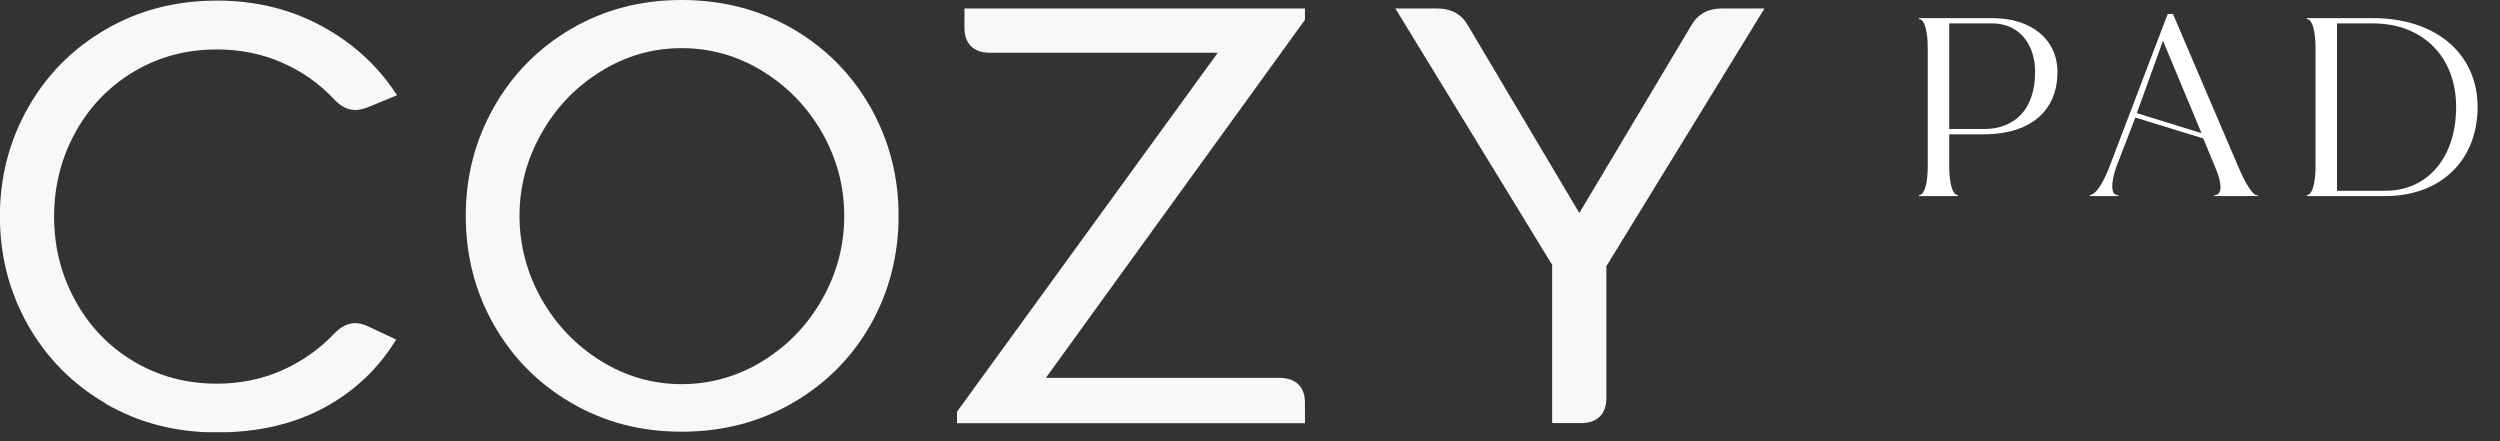 <svg width="204" height="36" viewBox="0 0 204 36" fill="none" xmlns="http://www.w3.org/2000/svg">
<rect x="0" y="0" width="204" height="36" fill="#333333" stroke="none"/>
<g clip-path="url(#clip0_316_5910)">
<path d="M8.614 32.916C5.916 31.346 3.807 29.209 2.276 26.512C0.755 23.816 -0.01 20.869 -0.01 17.662C-0.01 14.455 0.755 11.509 2.276 8.812C3.797 6.116 5.906 3.978 8.614 2.408C11.322 0.829 14.343 0.049 17.708 0.049C20.848 0.049 23.693 0.742 26.253 2.129C28.814 3.516 30.864 5.394 32.395 7.772L30.04 8.745C29.628 8.899 29.285 8.976 29 8.976C28.372 8.976 27.774 8.668 27.215 8.051C26.018 6.79 24.605 5.798 22.977 5.095C21.348 4.382 19.582 4.036 17.698 4.036C15.187 4.036 12.921 4.642 10.89 5.865C8.869 7.079 7.28 8.735 6.132 10.835C4.984 12.934 4.415 15.207 4.415 17.672C4.415 20.137 4.984 22.419 6.132 24.509C7.28 26.609 8.859 28.265 10.89 29.478C12.911 30.692 15.187 31.308 17.698 31.308C19.582 31.308 21.328 30.952 22.947 30.249C24.566 29.536 25.988 28.554 27.205 27.292C27.774 26.676 28.363 26.368 28.99 26.368C29.334 26.368 29.697 26.464 30.07 26.647L32.326 27.706C30.884 30.075 28.922 31.934 26.44 33.273C23.957 34.611 21.044 35.285 17.679 35.285C14.314 35.285 11.292 34.496 8.594 32.926L8.614 32.916Z" fill="#F9F8F6"/>
<path d="M46.6 32.867C43.912 31.298 41.813 29.169 40.292 26.492C38.772 23.815 38.006 20.849 38.006 17.613C38.006 14.378 38.772 11.46 40.292 8.763C41.813 6.067 43.922 3.929 46.6 2.359C49.288 0.79 52.291 0 55.616 0C58.942 0 62.003 0.79 64.701 2.359C67.399 3.929 69.508 6.067 71.039 8.763C72.559 11.46 73.325 14.407 73.325 17.613C73.325 20.82 72.559 23.805 71.039 26.492C69.518 29.169 67.409 31.298 64.701 32.867C62.003 34.437 58.972 35.227 55.616 35.227C52.261 35.227 49.279 34.437 46.6 32.867ZM62.258 29.449C64.299 28.187 65.918 26.502 67.105 24.383C68.302 22.274 68.89 20.011 68.89 17.613C68.89 15.216 68.292 12.962 67.105 10.863C65.908 8.763 64.299 7.088 62.258 5.826C60.218 4.565 58 3.929 55.616 3.929C53.232 3.929 51.064 4.565 49.024 5.826C46.983 7.088 45.364 8.773 44.177 10.892C42.98 13.001 42.392 15.244 42.392 17.613C42.392 19.982 42.99 22.274 44.177 24.383C45.374 26.492 46.983 28.178 49.024 29.449C51.064 30.71 53.262 31.346 55.616 31.346C57.971 31.346 60.218 30.71 62.258 29.449Z" fill="#F9F8F6"/>
<path d="M78.082 33.609L99.371 4.305H80.771C80.113 4.305 79.603 4.131 79.24 3.775C78.877 3.419 78.701 2.918 78.701 2.273V0.693H106.484V1.618L85.342 30.835H104.414C105.071 30.835 105.582 31.009 105.945 31.365C106.308 31.721 106.484 32.222 106.484 32.867V34.533H78.092V33.609H78.082Z" fill="#F9F8F6"/>
<path d="M126.665 21.629L113.862 0.693H117.296C118.424 0.693 119.258 1.156 119.787 2.08L128.872 17.382L138.006 2.08C138.535 1.156 139.369 0.693 140.498 0.693H143.98L131.079 21.725V32.492C131.079 33.137 130.903 33.638 130.54 33.994C130.177 34.35 129.667 34.524 129.009 34.524H126.655V21.629H126.665Z" fill="#F9F8F6"/>
</g>
<path d="M156.584 16V15.928L156.68 15.904C157.064 15.808 157.304 14.872 157.304 13.552V3.928C157.304 2.608 157.064 1.672 156.68 1.576L156.584 1.552V1.48H162.584C165.776 1.48 167.888 3.232 167.888 5.872C167.888 9.208 165.488 10.96 161.888 10.96H159.056V13.552C159.056 14.872 159.296 15.808 159.68 15.904L159.776 15.928V16H156.584ZM159.056 10.528H161.888C164.384 10.528 166.064 8.944 166.064 5.872C166.064 3.496 164.672 1.912 162.584 1.912H159.056V10.528ZM170.524 16V15.928C171.052 15.832 171.532 15.064 172.06 13.792L176.884 1.144H177.316L182.62 13.552C183.292 15.136 183.82 15.856 184.084 15.904L184.228 15.928V16H180.7V15.928L180.844 15.904C181.3 15.808 181.324 14.992 180.82 13.792L179.788 11.296L174.244 9.592L172.66 13.696C172.252 14.968 172.252 15.808 172.708 15.904L172.852 15.928V16H170.524ZM179.644 10.864L176.5 3.328L174.364 9.232L179.644 10.864ZM188.228 16V15.928L188.324 15.904C188.708 15.808 188.948 14.872 188.948 13.552V3.928C188.948 2.608 188.708 1.672 188.324 1.576L188.228 1.552V1.48H193.652C198.764 1.48 202.172 4.384 202.172 8.728C202.172 13.096 199.148 16 194.636 16H188.228ZM190.7 15.568H194.636C198.116 15.568 200.42 12.832 200.42 8.728C200.42 4.648 197.708 1.912 193.652 1.912H190.7V15.568Z" fill="white"/>
<defs>
<clipPath id="clip0_316_5910">
<rect width="144" height="35.265" fill="white"/>
</clipPath>
</defs>
</svg>
